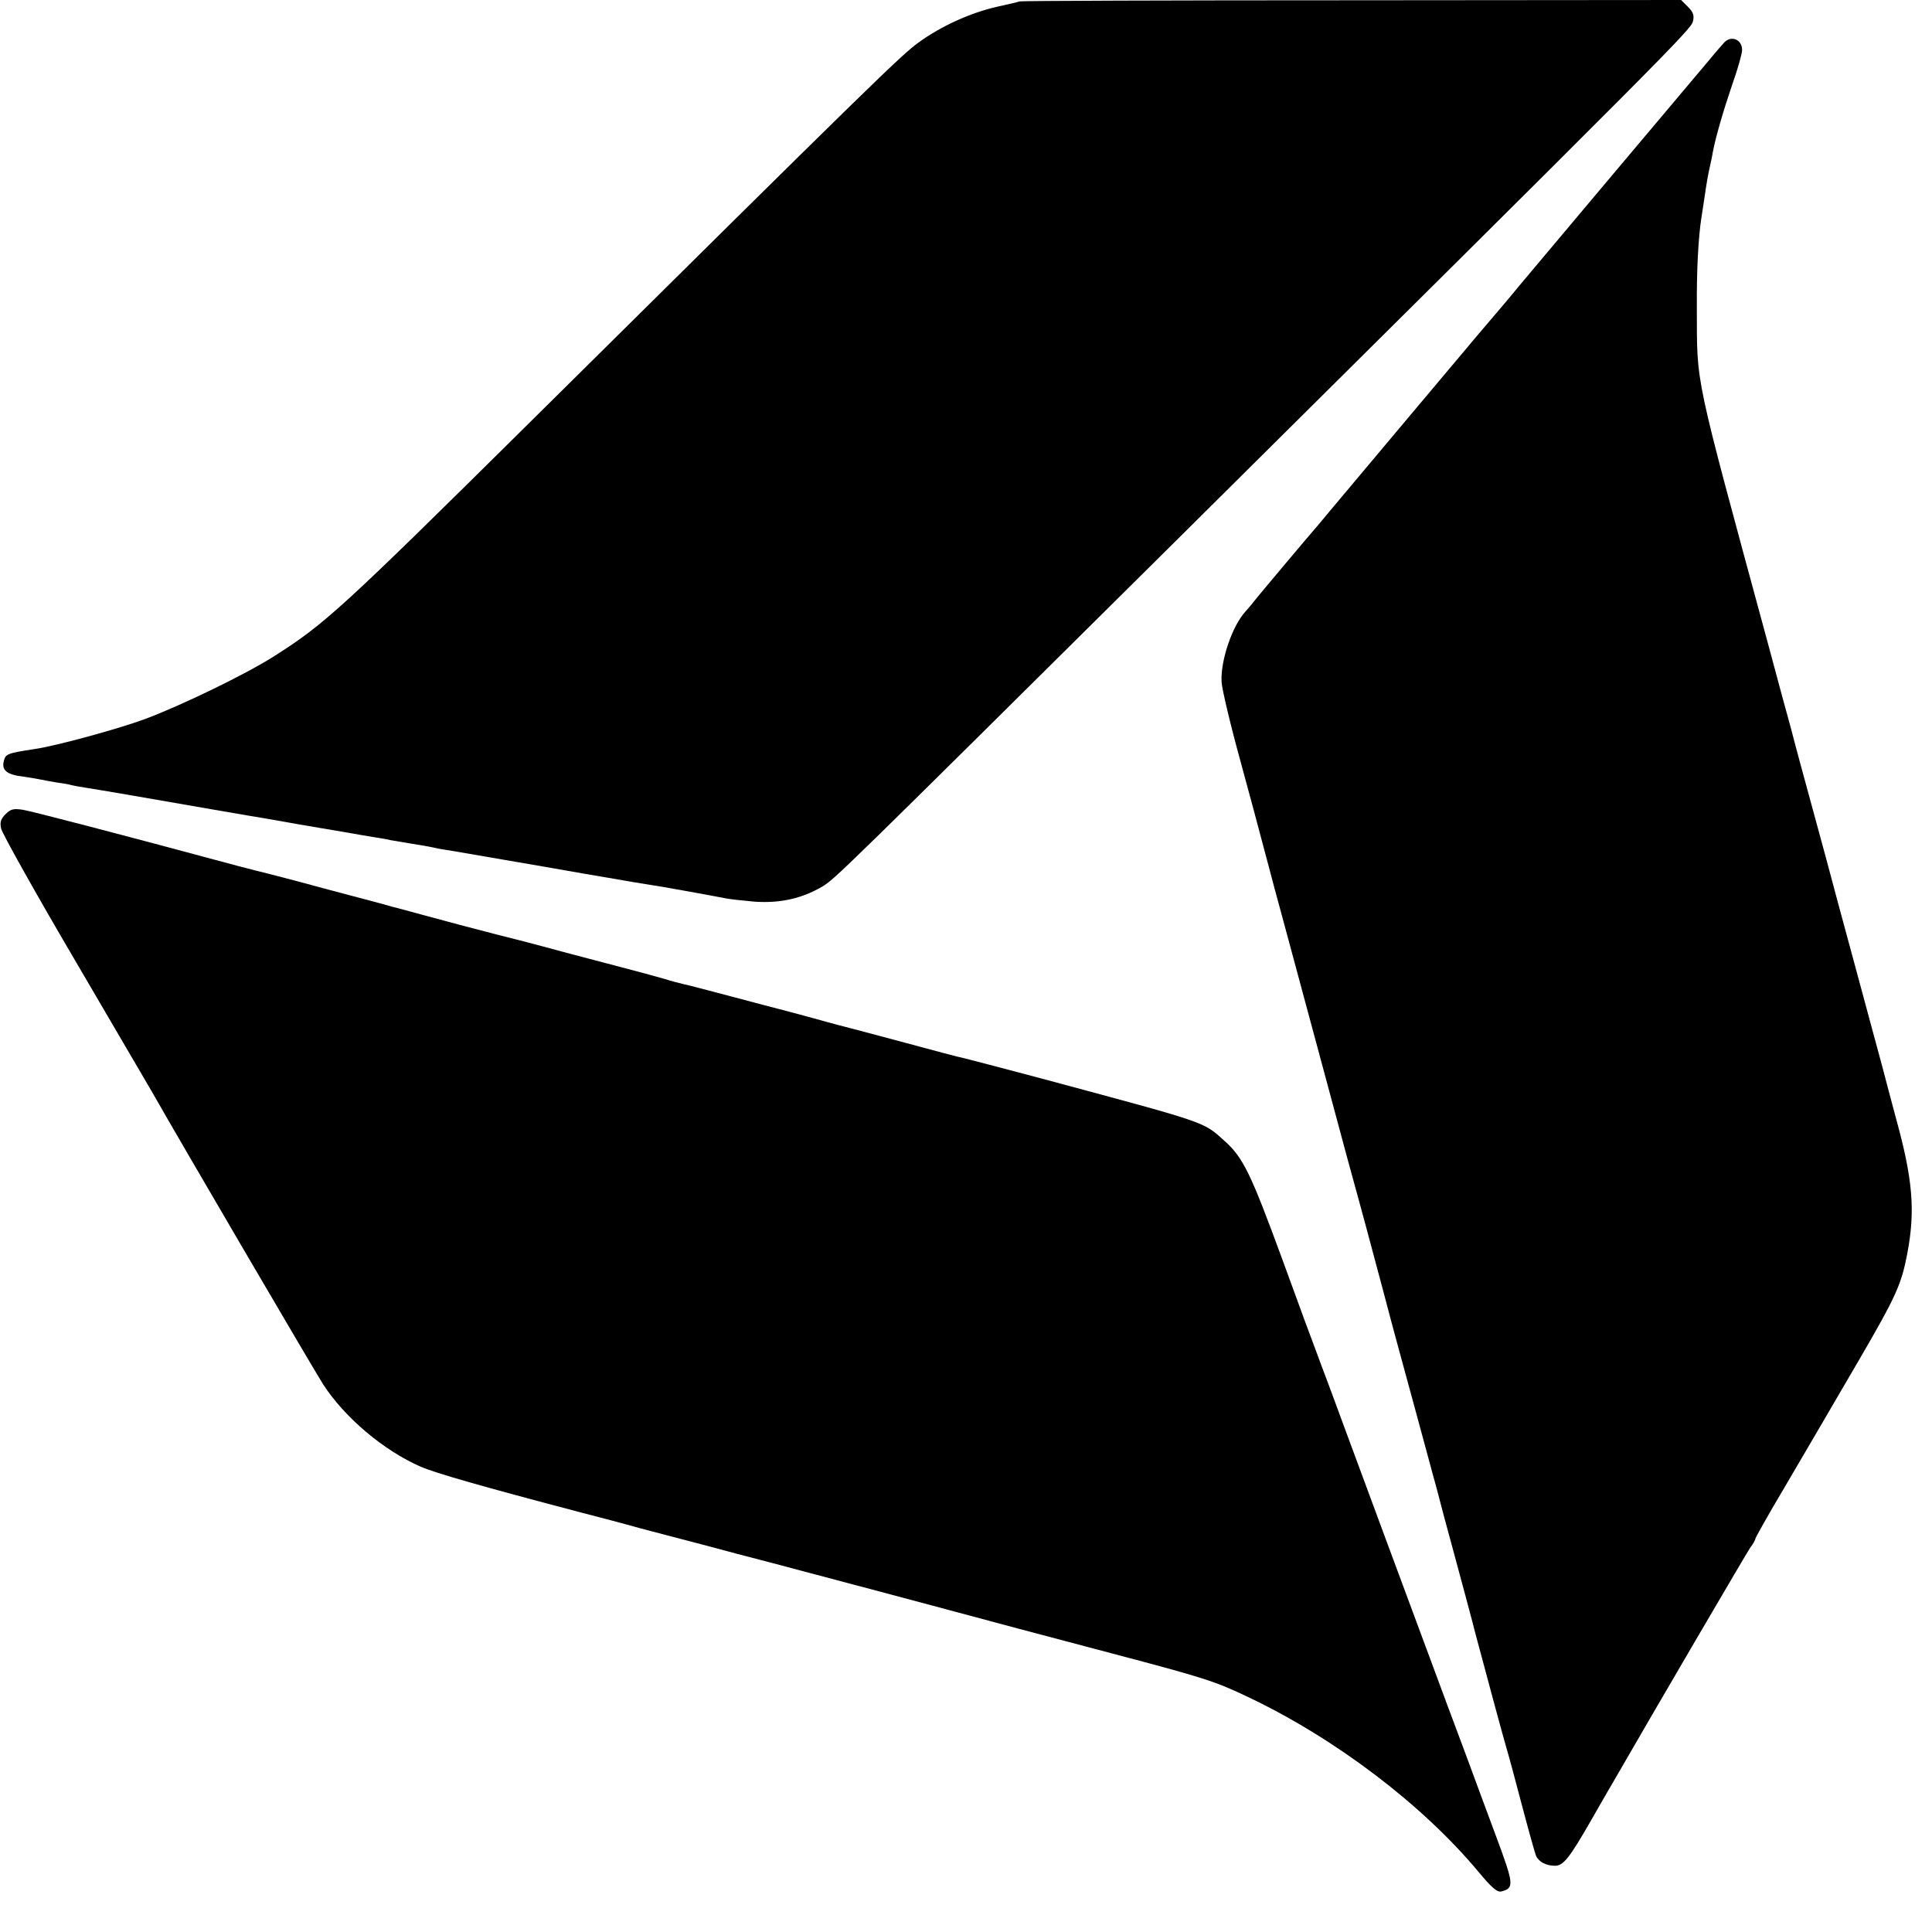 <?xml version="1.0" standalone="no"?>
<!DOCTYPE svg PUBLIC "-//W3C//DTD SVG 20010904//EN"
 "http://www.w3.org/TR/2001/REC-SVG-20010904/DTD/svg10.dtd">
<svg version="1.0" xmlns="http://www.w3.org/2000/svg"
 width="700pt" height="700pt" viewBox="0 0 700 700"
 preserveAspectRatio="xMidYMid meet">
<g transform="translate(0,700) scale(0.1,-0.1)"
fill="#000000" stroke="none">
<path d="M3695 6995 c-5 -2 -44 -11 -85 -20 -95 -22 -201 -70 -282 -129 -63
-46 -141 -121 -1407 -1375 -683 -676 -744 -732 -927 -848 -101 -65 -339 -180
-468 -228 -97 -36 -324 -98 -401 -109 -99 -15 -105 -18 -111 -43 -9 -34 11
-50 71 -57 28 -4 57 -9 65 -11 8 -2 33 -6 55 -10 22 -3 47 -7 55 -10 8 -2 31
-6 50 -9 19 -3 87 -14 150 -25 173 -30 471 -82 505 -87 17 -3 67 -12 113 -20
45 -8 119 -20 165 -28 45 -8 98 -17 117 -20 19 -3 44 -7 55 -10 11 -2 40 -7
65 -11 51 -8 74 -12 110 -20 14 -2 39 -7 55 -9 17 -3 98 -17 180 -31 83 -14
215 -37 294 -51 79 -13 157 -27 175 -30 17 -3 42 -7 56 -9 31 -4 246 -43 280
-50 14 -3 61 -8 105 -12 91 -6 169 11 243 54 46 27 62 43 1272 1243 1801 1787
1878 1864 1884 1893 5 21 1 33 -18 52 l-25 25 -1193 -1 c-656 0 -1197 -2
-1203 -4z"/>
<path d="M6248 6847 c-7 -8 -32 -36 -54 -63 -94 -111 -650 -772 -685 -814 -20
-25 -90 -108 -156 -185 -65 -77 -174 -207 -243 -289 -148 -176 -236 -281 -293
-349 -23 -28 -59 -71 -81 -96 -21 -25 -48 -57 -60 -71 -38 -45 -121 -144 -136
-163 -8 -11 -20 -24 -26 -31 -49 -52 -92 -179 -88 -256 1 -25 32 -156 69 -290
37 -135 68 -252 70 -260 2 -8 11 -42 20 -75 9 -33 18 -67 20 -75 2 -8 19 -73
39 -145 19 -71 87 -323 151 -560 63 -236 122 -452 130 -480 13 -46 24 -89 90
-335 12 -47 34 -128 48 -180 21 -77 111 -407 121 -445 1 -5 8 -30 15 -55 7
-25 14 -52 16 -60 2 -8 26 -100 55 -205 28 -104 63 -233 76 -285 37 -139 102
-380 114 -420 6 -19 30 -109 54 -200 24 -91 47 -173 51 -183 9 -22 36 -37 69
-37 30 0 52 27 131 165 32 55 65 114 75 130 163 283 487 836 501 857 11 14 19
29 19 33 0 3 45 84 101 178 106 181 118 201 276 472 132 227 152 271 173 381
30 156 21 270 -41 494 -17 63 -39 147 -49 185 -11 39 -55 205 -100 370 -45
165 -83 307 -85 315 -2 8 -31 116 -65 240 -34 124 -70 257 -80 297 -11 39 -49
179 -84 310 -272 1003 -257 930 -258 1218 -1 137 5 252 17 330 3 17 7 46 10
65 7 49 14 91 21 120 3 14 8 36 10 50 11 56 37 146 70 243 20 56 36 113 36
126 0 37 -38 54 -64 28z"/>
<path d="M20 4050 c-17 -17 -21 -29 -16 -52 3 -16 123 -231 267 -476 144 -246
271 -463 282 -482 87 -154 587 -1008 618 -1056 77 -119 218 -239 353 -298 53
-23 223 -72 581 -166 66 -17 161 -42 210 -56 50 -13 151 -40 225 -59 74 -20
187 -50 250 -66 333 -88 613 -163 710 -189 108 -29 211 -57 530 -141 333 -88
372 -100 497 -160 314 -150 627 -388 829 -630 49 -59 69 -76 84 -72 47 12 45
26 -18 196 -33 89 -83 223 -110 297 -28 74 -94 252 -147 395 -125 337 -159
428 -302 815 -19 52 -54 147 -78 210 -24 63 -87 234 -140 380 -113 308 -141
366 -207 425 -81 73 -54 63 -678 231 -135 36 -255 67 -267 70 -13 2 -107 27
-210 55 -104 28 -195 52 -203 54 -8 2 -67 17 -130 35 -63 17 -122 33 -131 35
-9 2 -84 22 -167 44 -84 22 -162 43 -174 45 -13 3 -45 11 -73 20 -27 8 -120
33 -205 55 -85 22 -189 50 -230 61 -41 11 -86 23 -99 26 -14 3 -106 27 -205
53 -100 27 -194 52 -211 57 -16 4 -32 8 -35 9 -3 1 -18 5 -35 10 -16 4 -113
30 -215 57 -102 28 -192 51 -200 53 -8 2 -58 14 -110 28 -434 117 -742 197
-777 203 -34 5 -44 3 -63 -16z"/>
</g>
</svg>
